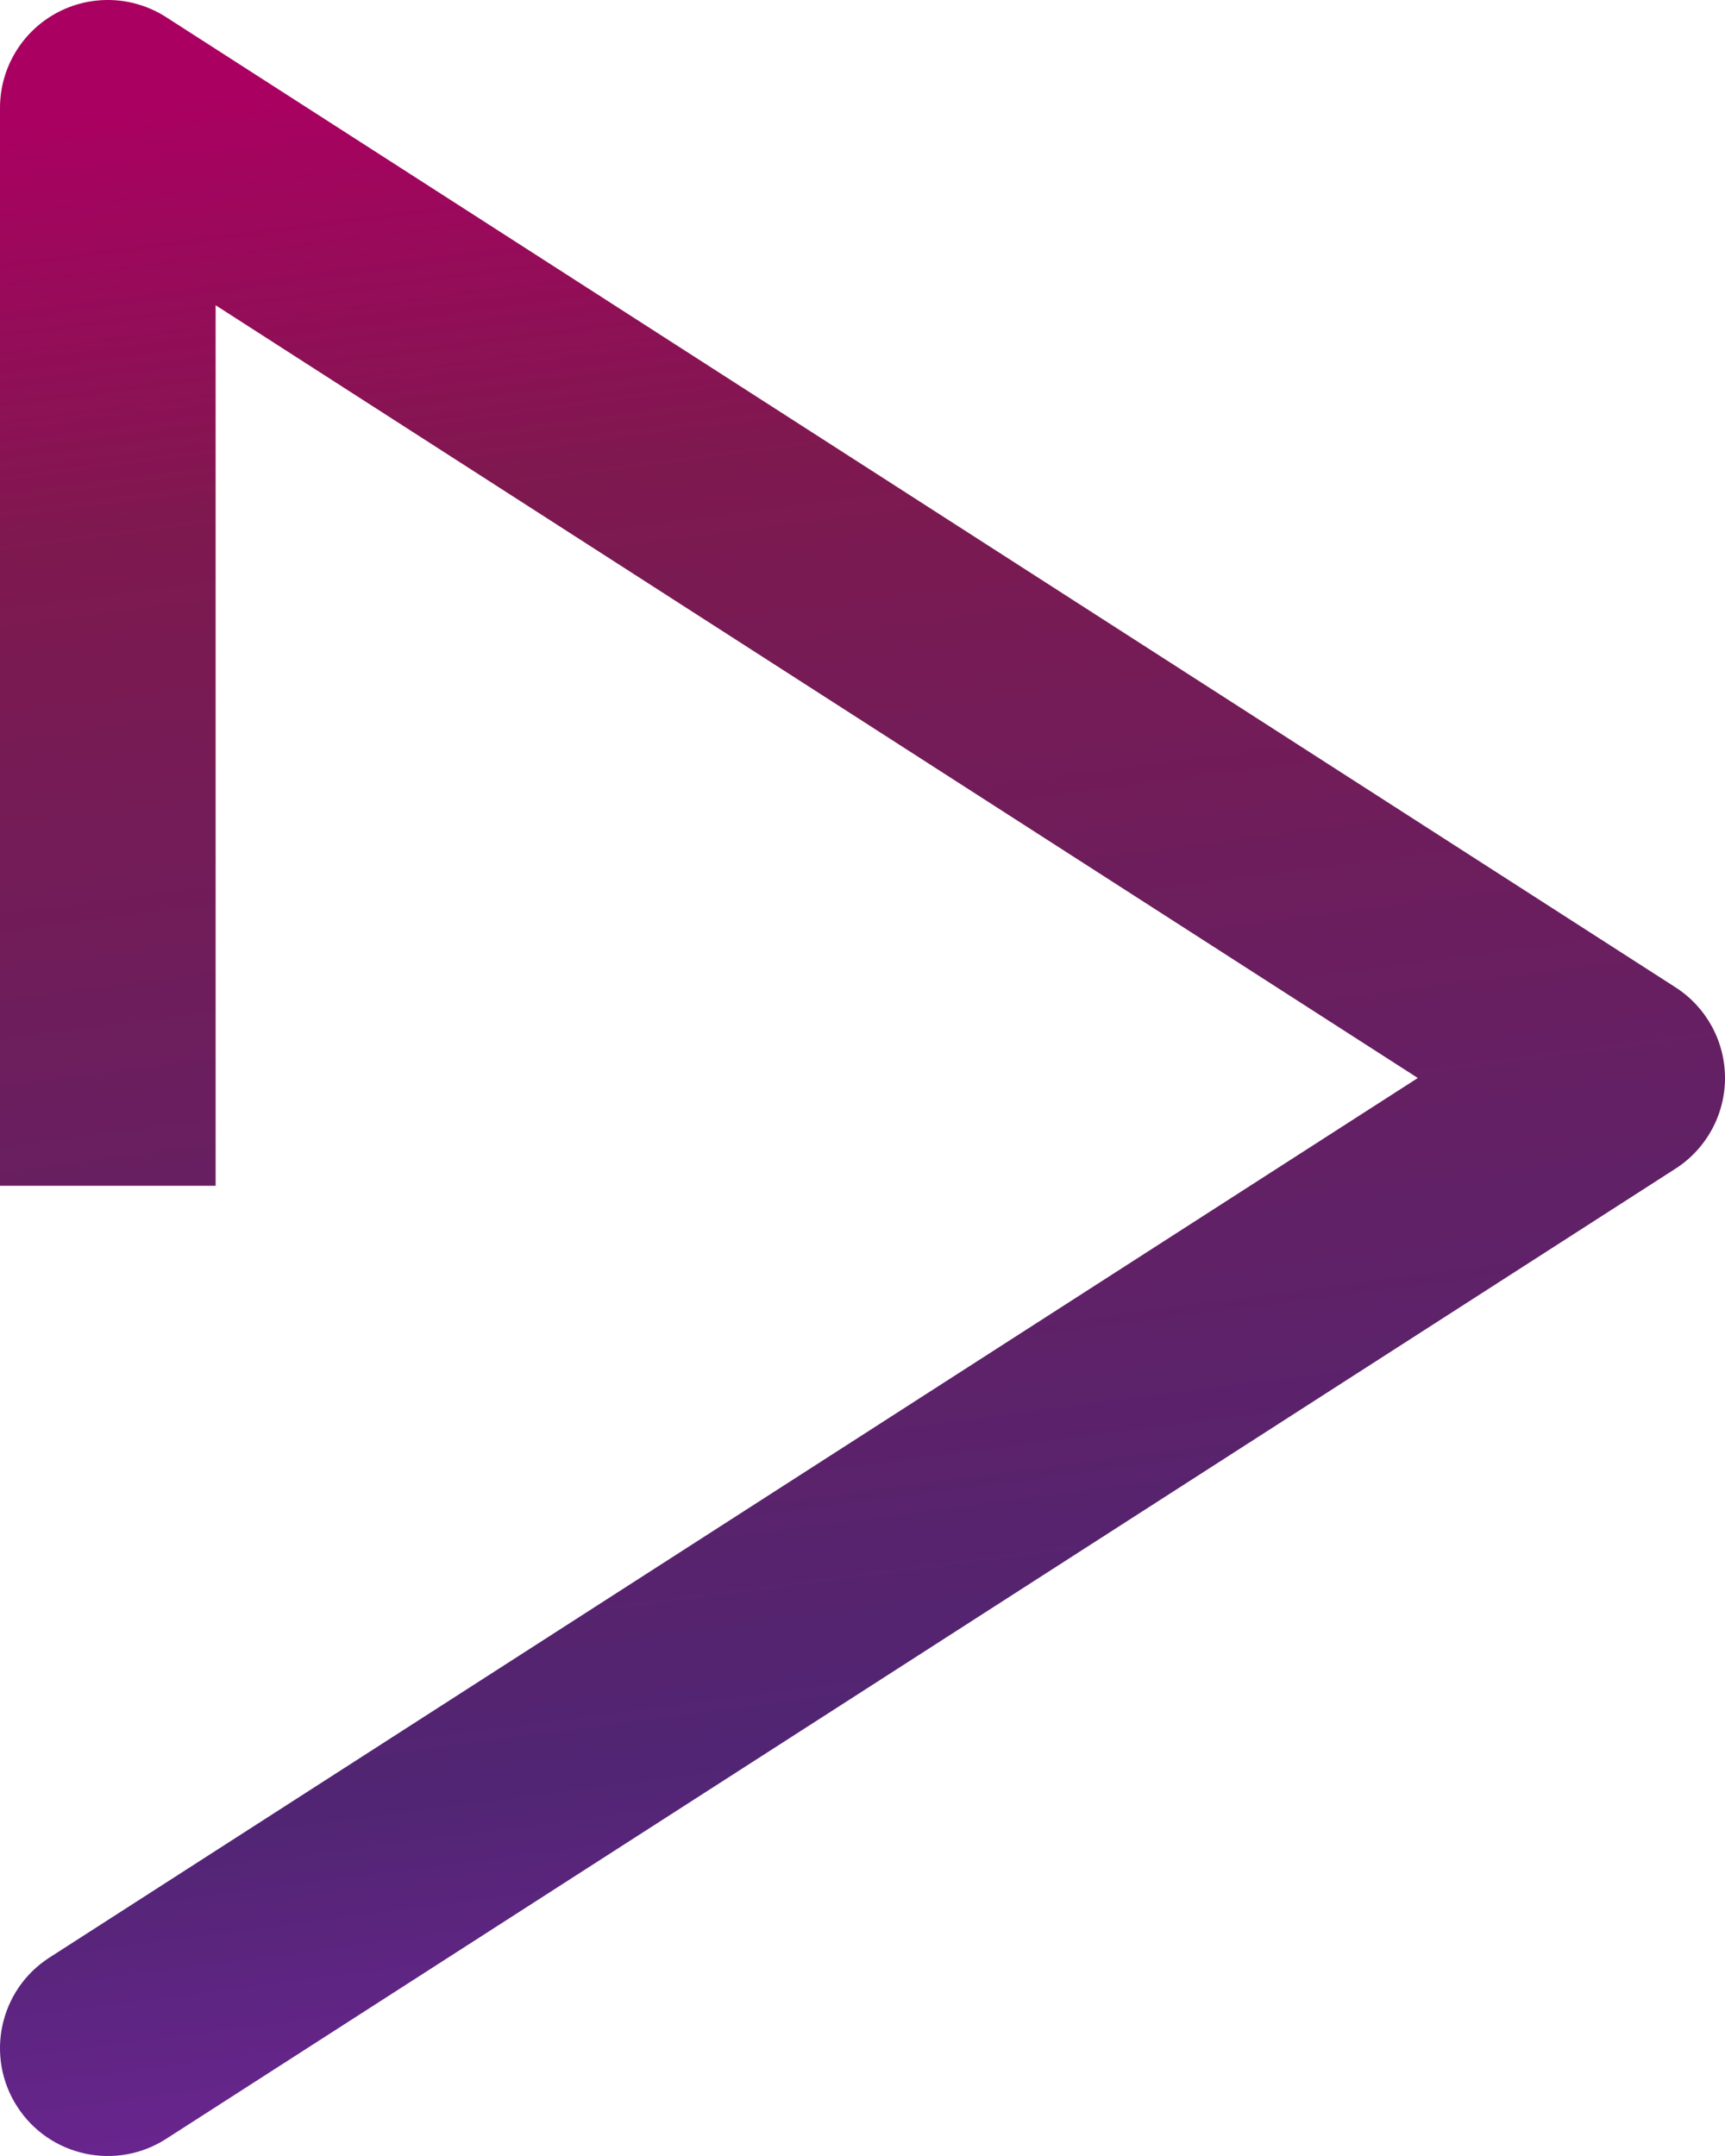 <svg width="16" height="20" viewBox="0 0 16 20" fill="none" xmlns="http://www.w3.org/2000/svg">
<path d="M15 10L15.541 9.159C15.827 9.343 16 9.66 16 10C16 10.34 15.827 10.657 15.541 10.841L15 10ZM1.541 19.841C1.076 20.14 0.457 20.005 0.159 19.541C-0.14 19.076 -0.005 18.457 0.459 18.159L1.541 19.841ZM1 1L4.17233e-07 1C4.33222e-07 0.634 0.2 0.298 0.521 0.122C0.842 -0.053 1.233 -0.039 1.541 0.159L1 1ZM2 10L2 11L-4.37114e-07 11L-3.93403e-07 10L2 10ZM15.541 10.841L1.541 19.841L0.459 18.159L14.459 9.159L15.541 10.841ZM14.459 10.841L0.459 1.841L1.541 0.159L15.541 9.159L14.459 10.841ZM2 1L2 10L-3.93403e-07 10L4.17233e-07 1L2 1Z" fill="url(#paint0_linear_1248_2753)"/>
<defs>
<linearGradient id="paint0_linear_1248_2753" x1="1" y1="1" x2="3.537" y2="20.492" gradientUnits="userSpaceOnUse">
<stop stop-color="#AA0061"/>
<stop offset="0.203" stop-color="#7E194F"/>
<stop offset="0.807" stop-color="#512573"/>
<stop offset="1" stop-color="#6F2595"/>
</linearGradient>
</defs>
</svg>

